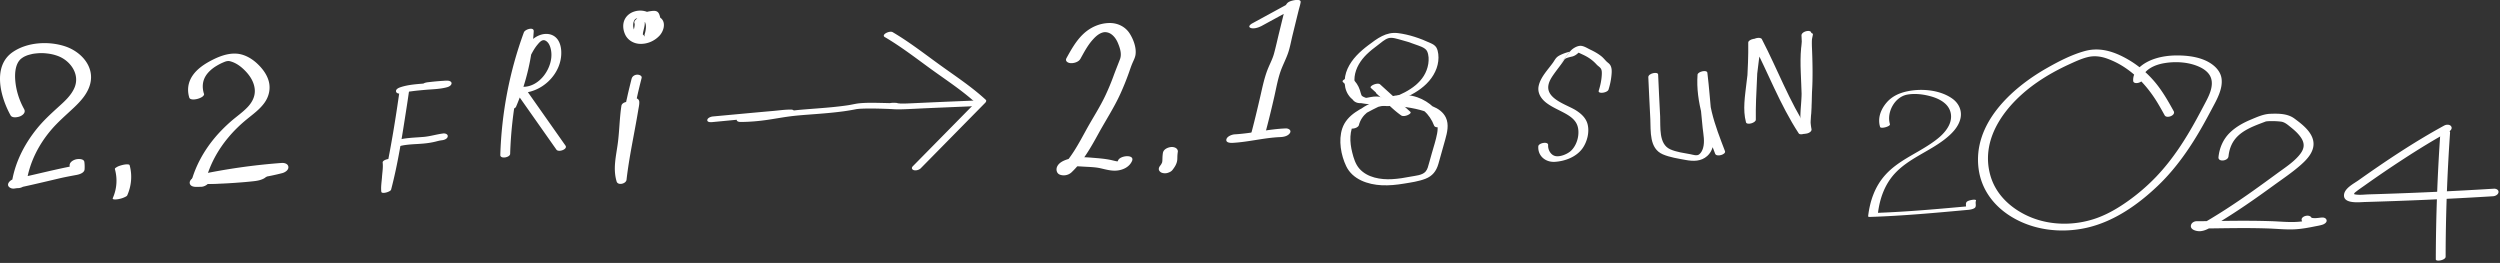 <svg width="1046" height="110" fill="none" xmlns="http://www.w3.org/2000/svg"><rect width="100%" height="100%" fill="#333333" stroke="none"/><g clip-path="url(#clip0_326_1619)" fill="#fff"><path d="M790.76 51.99c-1.52-5.05 2.04-11.47 7.24-12.4 2.88-.52 5.94-.23 8.77.44 2.58.61 5.28 1.61 7.24 3.46 2.59 2.45 2.95 5.94 1.39 9.05-1.68 3.35-4.83 5.75-7.88 7.79-6.22 4.17-13.45 7.09-18.58 12.72-4.46 4.89-6.54 10.94-7.32 17.42-.05.37 1.04.29 1.16.28 13.67-.45 27.23-1.72 40.85-2.96.69-.06 2.59-.37 2.91-1.19.35-.9-.14-1.7.2-2.56.27-.7-1.38-.46-1.65-.41-.62.11-2.13.41-2.41 1.13-.35.9.13 1.7-.2 2.56.97-.4 1.94-.79 2.91-1.19-13.61 1.23-27.18 2.5-40.85 2.96.39.09.78.19 1.17.28.76-6.3 2.88-12.35 7.31-17.02 5.73-6.04 13.95-8.9 20.48-13.93 2.94-2.26 6.01-5.22 6.79-9 .68-3.29-.82-6.33-3.53-8.22-5.12-3.59-12.68-4.25-18.66-3.01-3.37.7-6.4 2.04-8.69 4.67-2.46 2.84-3.9 6.52-2.78 10.24.28.94 4.38-.2 4.11-1.1m118.71-5.53c-2.22-4.04-4.52-8.06-7.44-11.65-3.29-4.03-7.3-7.45-11.81-10.03-5.55-3.17-11.51-5.18-17.9-3.43-5.61 1.54-11.1 4.4-16.13 7.27-14.8 8.46-30.83 23.28-28.31 42.07 1.11 8.28 5.96 14.99 12.9 19.48 9.52 6.17 21.53 7.6 32.47 5.09 11.28-2.59 21.27-9.59 29.53-17.46 7.73-7.36 13.79-16.18 19-25.45 1.21-2.15 2.38-4.33 3.54-6.51 1.14-2.15 2.35-4.28 3.21-6.56.77-2.04 1.27-4.15 1-6.34-.29-2.3-1.67-4.2-3.45-5.63-4.26-3.43-10.55-4.19-15.83-4.11-5.4.09-11.55 1.46-15.52 5.39-1.45 1.43-2.31 3.2-2.18 5.25.11 1.74 4.23.8 4.11-1.1-.11-1.7 1.34-3.08 2.61-3.96 1.92-1.32 4.27-2.04 6.54-2.4 4.79-.77 10.36-.4 14.78 1.76 1.92.94 3.8 2.4 4.51 4.49.62 1.82.35 3.76-.22 5.56-.64 2-1.66 3.86-2.64 5.71-1.06 2.02-2.14 4.04-3.24 6.05-4.64 8.47-9.86 16.6-16.51 23.64a83.21 83.21 0 01-12.26 10.62c-4 2.83-8.26 5.34-12.89 7.01-9.7 3.48-20.89 3.23-30.15-1.48-6.81-3.46-12.35-8.98-14.43-16.45-4.46-16.03 7.22-30.3 19.62-38.86 4.25-2.94 8.79-5.42 13.48-7.57 2.46-1.12 4.97-2.3 7.6-2.96 2.76-.69 5.5-.35 8.15.6 9.18 3.29 16.18 10.36 21.14 18.54 1.03 1.71 2 3.45 2.96 5.19.83 1.51 4.77.05 3.77-1.76m22.94 18.98c.28-2.8 1.19-5.43 3.03-7.6 1.55-1.82 3.57-3.14 5.69-4.2 2.14-1.07 4.39-1.88 6.62-2.73.39-.15.28-.12.72-.17.69-.07 1.4-.09 2.1-.09 1.24 0 2.49.07 3.73.21 1.66.19 2.89 1.34 4.15 2.34 1.46 1.17 2.88 2.42 3.99 3.93.9 1.21 1.57 2.62 1.39 4.16-.18 1.5-1.08 2.79-2.05 3.9-2.51 2.88-5.84 5.02-8.9 7.26-3.34 2.45-6.69 4.89-10.07 7.29-3.75 2.66-7.55 5.26-11.42 7.76-2.03 1.31-4.08 2.59-6.15 3.84-.98.59-1.97 1.19-2.97 1.75-.3.16-.61.35-.94.44-.14.04-.4.01-.51.06-.24.1-.07-.27-.02.12-.03.27-.06.54-.08.81.03-.06.05-.12.08-.19-.71.43-1.43.86-2.14 1.29 6.78-.05 13.55-.21 20.33-.21 3.25 0 6.51.05 9.76.15 4.06.13 8.2.62 12.25.31 2.34-.18 4.66-.59 6.95-1.05 1.26-.26 2.59-.45 3.81-.84.76-.24 2-.99 1.66-2-.26-.78-1.13-1.04-1.88-.99-.82.05-1.62.2-2.44.24-.75.03-.85.04-1.53-.05-.38-.05-.08.02-.47-.12.17.06.02-.04.09.13-.75-1.89-4.83-.74-4.11 1.1 1.17 2.97 5.68 1.93 8.12 1.8-.63-.33-1.26-.66-1.88-.99.55-.67 1.11-1.33 1.66-2-2.77.88-5.88 1.33-8.76 1.62-3.93.4-7.94-.07-11.88-.2-6.41-.21-12.82-.21-19.23-.12-4.04.06-8.09.12-12.13.14-.79 0-1.81.53-2.14 1.29-.95 2.18 2.14 2.99 3.72 2.88 2.35-.15 4.34-1.56 6.29-2.73 4.3-2.57 8.52-5.28 12.67-8.1 4.02-2.73 7.97-5.55 11.89-8.4 3.75-2.72 7.66-5.34 11.14-8.4 2.83-2.48 5.99-5.83 5.36-9.92-.63-4.11-4.77-7.25-7.87-9.55-2.89-2.14-6.64-2.14-10.1-2.02-2.88.1-5.56 1.34-8.19 2.44-3.22 1.35-6.3 3.05-8.81 5.51-2.78 2.73-4.33 6.34-4.72 10.2-.21 2.15 3.98 1.62 4.17-.29m90.37-12.99c-12.46 6.8-24.34 14.72-35.91 22.92-2.01 1.43-5.89 3.33-6.11 6.14-.3 3.88 6.45 3.04 8.68 2.98 8.38-.24 16.77-.54 25.15-.9 9.53-.42 19.05-.92 28.56-1.51.93-.06 2.15-.68 2.25-1.71.1-1.05-1.06-1.5-1.92-1.45-15.57.96-31.15 1.7-46.73 2.2-1.83.06-3.65.12-5.48.17-1.79.05-3.74.33-5.52.08-.49-.07-.76-.07-.75-.33.02-.32.66-.77.9-.96 1.2-.95 2.49-1.8 3.74-2.69a479.92 479.92 0 0116.02-10.89c6.2-4.03 12.5-7.92 18.99-11.47.78-.43 1.53-1.32.94-2.21-.56-.85-2.02-.79-2.8-.36"/><path d="M1021.02 56.01a785.784 785.784 0 00-1.88 52.5c0 1.09 4.1.38 4.11-1.1.03-17.34.66-34.68 1.86-51.97.1-1.5-4-.67-4.09.57zM10.1 45.66c-2.01-3.61-3.31-7.63-3.69-11.75-.3-3.24-.03-7.3 2.45-9.37-.08.07.5-.36.62-.44.12-.08.72-.43.31-.21.31-.17.62-.32.94-.46l.42-.18c.88-.4-.3.09.23-.09.67-.23 1.35-.39 2.03-.56.62-.15.29-.07.14-.04.17-.03.33-.05.5-.08.45-.07.9-.12 1.35-.16 1.6-.15 2.72-.13 4.39.06 1.5.17 2.88.48 4.36 1.02 5.26 1.91 9.43 7.66 7 13.32-1.43 3.34-4.34 5.87-6.98 8.26-3.06 2.78-6.07 5.57-8.68 8.79-5.42 6.68-9.39 14.55-10.62 23.12 1.14-.79 2.29-1.57 3.43-2.35-.79 0-1.65.13-2.42.32-1.94.47-3.83 2.77-1.3 3.86 1.04.45 2.42-.03 3.49-.25 1.79-.37 3.57-.77 5.34-1.17 3.77-.86 7.54-1.75 11.3-2.64 1.6-.38 3.21-.7 4.83-1.01.73-.14 1.46-.27 2.19-.41.96-.18-.62.11.23-.04 1.18-.21 3.32-.82 3.43-2.35.07-1.02.04-2.06-.09-3.07-.18-1.45-2.63-1.35-3.59-1.09-1.25.34-2.75 1.27-2.57 2.74.08.66.09 1.32.04 1.99 1.14-.79 2.29-1.57 3.43-2.35-6.49 1.15-12.86 2.72-19.28 4.19-1.92.44-3.84.87-5.77 1.28-.41.09-.83.17-1.24.25-.78.16.4-.07.4-.07.5.04.99.08 1.49.13-.43 1.29-.87 2.57-1.3 3.86-.73.18-.99.16-.28.07.34-.04.68-.08 1.03-.08 1.25-.01 3.23-.97 3.43-2.35 1.17-8.11 4.91-15.6 10.17-21.83 2.9-3.44 6.3-6.33 9.56-9.4 2.92-2.75 5.79-5.88 6.87-9.85 2.01-7.39-3.76-13.65-10.37-15.86-6.85-2.29-15.74-1.84-21.84 2.27-8.82 5.88-5.33 18.91-1.05 26.59.7 1.26 3.14.79 4.15.32 1.18-.55 2.24-1.64 1.52-2.93zm37.97 25.1c1.13 4.04.82 8.27-.87 12.1-.41.93 2.11.51 2.42.44.8-.16 1.61-.37 2.35-.72.4-.19 1.09-.44 1.28-.87 1.75-3.97 2.14-8.42.98-12.6-.1-.34-.85-.34-1.06-.34-.73-.01-1.55.15-2.24.34-.72.2-1.48.43-2.11.83-.24.15-.85.46-.74.83m37.25-31.53c-.76-2.48-.7-5.03.64-7.31 1.09-1.85 2.93-3.37 4.63-4.38 1.01-.6 1.86-1.03 2.54-1.32 1.07-.46 2.02-.9 3.18-.59 2.66.72 4.8 2.41 6.65 4.4 1.9 2.05 3.38 4.55 3.62 7.38.24 2.85-1.06 5.34-2.96 7.36-2.12 2.25-4.73 4.01-7.05 6.04-2.48 2.18-4.82 4.53-6.93 7.08-4.37 5.29-7.78 11.43-9.6 18.06-.27.97 1.22 1.07 1.8 1.07 5.47.03 10.93-.13 16.38-.52 2.77-.2 5.55-.41 8.31-.74 2.53-.3 5.87-1.22 5.89-4.24.01-1.5-6.15-.48-6.16 1.65-.17.83.32.72 1.47-.32.19-.05.18-.06-.04-.02-.53 0-1.1.12-1.63.17-.88.09-1.75.17-2.63.24-2.11.18-4.22.32-6.34.43-4.24.22-8.48.32-12.72.29.6.36 1.2.71 1.8 1.07 1.79-6.51 5.08-12.44 9.41-17.6 2.3-2.75 4.87-5.24 7.64-7.51 2.63-2.15 5.55-4.23 7.51-7.05 1.77-2.53 2.5-5.63 1.76-8.66-.76-3.11-2.89-5.82-5.23-7.92-2.27-2.03-5.22-3.65-8.32-3.85-3.88-.25-7.74 1.33-11.09 3.14-2.74 1.48-5.51 3.42-7.28 6.03-1.9 2.79-2.37 5.99-1.39 9.22.56 1.83 6.7.12 6.16-1.65m81.8-1.04c-1.58 11.28-3.43 22.56-5.73 33.72-.56 2.72-1.16 5.44-1.86 8.13l4.09-.87c-.25-1.96.15-4.14.28-6.1.14-1.96.53-4.13.28-6.1-.13-1.03-4.27-.17-4.11 1.1.25 1.96-.15 4.14-.28 6.1-.14 1.96-.53 4.13-.28 6.1.14 1.13 3.86.02 4.09-.87 2.9-11.01 4.62-22.39 6.37-33.63.43-2.74.84-5.47 1.22-8.21.18-1.25-3.91-.5-4.07.64"/><path d="M168.11 39.06c1.61-.56 2.55-.66 4.11-.87 1.9-.26 3.81-.43 5.72-.6 2.98-.26 6.18-.29 9.09-1.09.66-.18 1.43-.53 1.77-1.17.49-.94-.47-1.49-1.28-1.56-.7-.07-1.42 0-2.12.05-1.84.11-3.68.28-5.51.49-.97.11-2.06.17-2.89.75-1.21.86-.75 2.05.62 2.2.41.04.82 0 1.23 0 .83-.02 2.17-.62 2.29-1.56.13-1.02-1.14-1.19-1.85-1.17-.04 0-.23-.01-.27 0-.16.11.4.01.27 0-.52-.05.28.01.64.24.15.19.3.38.45.56l-.36 1.05c-.27.19-.55.38-.82.57-.14.08-1.26.28-.59.2l.94-.12a126.957 126.957 0 015.46-.48c.33-.02.67-.03 1-.05.32-.02-.57-.05-.13 0h.12c-.28-.06-.74-.13-1.04-.47l-.18-.67c.04-.11.08-.23.12-.34l.62-.65c.02-.02.77-.48.88-.4-.02-.01-.11.04-.14.04-.15.02-.31.07-.46.1.56-.12.05 0-.08 0-.17.03-.35.05-.53.08l-1.16.15c-1.88.21-3.76.36-5.64.53-3.61.32-7.5.48-10.95 1.67-.73.25-1.96.83-1.72 1.81.22.91 1.72.95 2.39.71zm-.92 22.08c3.24-.83 6.64-.77 9.95-1.07 1.66-.15 3.33-.39 4.96-.79 1.21-.3 1.84-.49 2.95-.62.85-.11 2.16-.58 2.28-1.59.12-.98-1.11-1.32-1.87-1.23-2.78.34-5.41 1.2-8.22 1.44-3.6.31-7.23.34-10.75 1.24-.77.2-1.94.9-1.7 1.86.24.97 1.68.94 2.4.76zm46.26 3.24c.53-17.49 3.84-34.84 9.86-51.27l-4.12.45c-.61 10.62-2.98 21.14-7.14 30.94 1.33-.15 2.66-.29 3.98-.44-.35-4.68.83-9.34 2.6-13.64.88-2.15 1.9-4.24 2.96-6.31.95-1.85 1.89-3.74 3.23-5.34.79-.94 1.97-2.44 3.31-1.81 1.56.73 2.19 2.65 2.45 4.22.6 3.62-.75 7.47-2.92 10.34-2.18 2.87-5.52 5.01-9.21 4.78-.9-.06-3.6.78-2.67 2.11l17.03 24.2c.89 1.26 4.85-.18 3.8-1.68l-17.03-24.2c-.89.7-1.78 1.41-2.67 2.11 9.41.58 18.35-7.85 17.92-17.38-.09-2.07-.7-4.36-2.28-5.8-1.82-1.66-4.41-1.8-6.64-.99-4.95 1.81-7.36 7.41-9.48 11.81-2.83 5.86-5.01 12.06-4.51 18.66.11 1.52 3.59.48 3.98-.44a94.645 94.645 0 007.41-31.6c.12-2-3.65-.84-4.12.45-6.03 16.43-9.33 33.78-9.86 51.27-.06 1.85 4.08 1.08 4.12-.45m50.82-31.46c-.66 2.67-1.33 5.33-1.91 8.02-.22 1-.52 2.07-.53 3.1-.02 1.66 1.8 2.03 3.13 1.38.76-.37 1.12-.98 1.55-1.66.06-.09.11-.18.16-.26.2-.34-.31.29-.05.08.06-.05.08-.13.14-.18.03-.02.04-.06.08-.08-.77.54-1.98 1.49-3.11.49 0 0-.67-.71-.4-.46-.17-.16.03-.4-.03.05-.06.51-.12 1.02-.2 1.52-.75 4.86-1.67 9.69-2.54 14.53-.96 5.34-1.98 10.7-2.6 16.09 1.38-.23 2.76-.47 4.14-.7-1.58-5.26-.04-10.4.61-15.68.62-5.04.68-10.15 1.45-15.18.32-2.1-3.88-1.59-4.16.3-.79 5.15-.82 10.38-1.49 15.54-.71 5.44-2.14 10.7-.51 16.12.54 1.81 3.95.96 4.14-.7 1.12-9.77 3.3-19.41 4.9-29.11.18-1.12.48-2.3.44-3.44-.06-1.65-1.87-1.97-3.18-1.32-.77.38-1.15 1-1.58 1.7-.18.29-.44.53-.1.17-.05.05-.08.12-.13.18-.02.02-.04.05-.07.08.97-.83 2.81-1.32 3.59.08-.13-.24-.04.42 0 .11.02-.16.03-.32.05-.48.08-.64.22-1.29.35-1.92.6-2.9 1.33-5.79 2.05-8.66.25-1.01-1.18-1.43-1.91-1.38-1.02.07-2 .66-2.26 1.68m3.99-18.66c-.28-.04.45.14.25.06-.16-.06.38.22.25.12-.15-.11.3.34.16.15-.11-.16.1.2.09.21 0 0-.06-.27-.07-.29-.07-.13-.01.39.01.14v-.17c.02-.63.18-1.26.32-1.87.28-1.25.74-2.76.29-4.03-.23.51-.45 1.03-.68 1.54.68-.6 1.32-1.25 2.02-1.84.11-.09.23-.18.34-.27.42-.32-.39.18-.04.02.13-.06.29-.12.4-.19 0 0-.58.17-.29.11.1-.02.21-.06.31-.09.08-.02.16-.03.24-.05.4-.1-.56.07-.12.02.22-.03.43-.06.65-.08.25-.02.52-.01.77-.06-.6.12-1.07-.1-1.42-.48.24.27-.05-.26.01-.02.18.7.4 1.62.84 2.2.15.2.34.34.54.48.06.04.12.09.18.13.28.19-.16-.27 0 .02.03.05.08.13.12.18.2.27-.08-.31 0 .02.06.22.11.43.15.66-.06-.4-.02.18-.03.31-.02.21-.06.41-.1.62-.07.39.1-.18 0 .03-.05.1-.07.21-.11.31-.09.25-.2.49-.33.72 0 .02-.22.39-.08.15.14-.24-.08.11-.09.13-.12.17-.26.32-.39.48-.27.32.31-.26-.06.06-.08.07-.15.14-.23.2-.23.2-.48.37-.73.55-.41.3.39-.2-.06.04a8.426 8.426 0 01-.94.46c-.47.21.47-.13-.03.01-.09.03-.19.06-.28.09-.14.04-.29.08-.43.11-.07.02-.14.03-.22.05-.16.03-.1.02.2-.03-.06.09-.6.06-.72.07h-.04c-.06-.02-.21-.01-.29-.02-.24-.02-.47-.07-.71-.11.47.09.01 0-.08-.03-.14-.05-.27-.1-.41-.15-.06-.02-.49-.24-.13-.04-.09-.05-.17-.1-.26-.15-.18-.11-.35-.23-.52-.37l-.27-.24c.28.26.07.07 0-.01-.14-.18-.29-.35-.42-.54-.13-.19-.24-.39-.36-.59-.05-.08-.15-.35-.02-.02-.04-.1-.08-.19-.12-.29a7.11 7.11 0 01-.37-1.35c-.02-.1-.03-.21-.05-.32-.07-.39-.01.21 0-.03 0-.23-.01-.46 0-.69.01-.21.03-.41.07-.62.01-.08.03-.16.04-.24.02-.08.03-.16.05-.24-.05.19-.07.23-.03.11.09-.2.15-.42.24-.62.03-.07.07-.14.11-.21.17-.37-.24.3 0-.02.12-.16.24-.31.38-.47.23-.26-.07.1-.09.09.01 0 .16-.13.18-.15.19-.14.48-.2-.15.08.09-.04.18-.11.27-.15.1-.05.2-.09.29-.14.4-.18-.63.2-.09.04.22-.07.45-.11.68-.16-.8.18-.34.06-.13.04l.44-.03c.21 0 .64.08-.09-.01.12.02.25.01.37.03.12.01.25.03.37.05.07.01.15.03.22.04.29.05-.48-.14-.19-.05.29.09.56.2.84.31.23.1-.2-.1-.2-.11.07.06.18.1.26.15.13.08.25.17.37.26.04.03.08.07.12.1.29.23-.11-.14-.05-.06.08.12.2.21.28.32.1.13.19.26.28.4.04.07.08.15.12.22.16.25-.14-.35-.03-.07.13.35.25.68.33 1.05.04.2.06.4.09.6-.06-.45 0 .23 0 .36 0 .5-.06.99-.14 1.49-.05.28-.1.55-.17.83-.02.1-.05.19-.07.29.08-.31-.09.29-.11.34-.13.42-.18.81.1 1.19.25.35.76.58 1.18.63.89.09 2.35-.29 2.67-1.28.63-2 1.11-4.3.35-6.34-.59-1.58-1.78-2.76-3.35-3.37-3.26-1.28-7.53-.21-9.24 2.97-1.12 2.08-.84 4.68.19 6.73 1.14 2.25 3.52 3.57 6 3.68 3.1.14 6.15-1.16 8.26-3.42 1.52-1.62 2.59-4.64 1.21-6.66-.2-.29-.47-.56-.76-.77-.02-.01-.24-.16-.24-.16.21.23.27.28.17.14-.08-.14-.06-.08.06.15-.12-.09-.19-.52-.23-.66l-.18-.61c-.23-.71-.57-1.34-1.3-1.64-.76-.31-1.67-.15-2.46-.05-1.31.18-2.52.5-3.61 1.27-.89.62-1.65 1.46-2.46 2.18-.41.36-.89.94-.68 1.54.05.13.07.26.1.4.07.27.01-.26 0-.1v.24c0 .35-.05.7-.11 1.04-.13.77-.33 1.52-.49 2.28-.14.69-.26 1.43-.11 2.13.22.99 1.07 1.52 2.02 1.67.94.14 2.3-.32 2.67-1.28.37-.97-.34-1.68-1.28-1.82m29.42 36.9c10.26-.96 20.52-2.01 30.79-2.78.34-.02.68-.04 1.02-.07.46-.04-.55 0-.2 0 .4.02-.96-.35-.98-.38l-.15-.57c.13-.2.27-.41.4-.62.27-.25 1.13-.64 1.29-.68-.05.01.75-.11.39-.08-.15.01-.31.05-.46.07-.51.07-1.02.14-1.53.2-1.6.2-3.2.39-4.81.58-3.51.42-7.02.82-10.51 1.32-1.13.16-2.37.26-3.43.71-1.02.44-1.97 1.72-.43 2.12.44.12.94.09 1.39.09 3.61-.05 7.22-.37 10.79-.9 3.57-.53 7.12-1.21 10.71-1.61 3.44-.38 6.91-.59 10.36-.87 3.57-.28 7.13-.6 10.68-1.08 1.71-.24 3.41-.52 5.11-.86.19-.04.37-.08.56-.11 0 0-.48.08-.22.05l.48-.06c.44-.05.89-.08 1.33-.1 4.24-.2 8.9 0 13.28.16.87.03 1.77.09 2.58-.29.46-.22 2.09-1.45.8-1.91-1.29-.46-3.38-.58-4.71-.26-.85.21-2.54 1.23-1.34 2.1.53.38 1.68.31 2.27.36 1.58.13 3.18.12 4.77.07 3.3-.11 6.59-.3 9.88-.45 6.64-.29 13.28-.56 19.92-.84.9-.04 2.22-.26 2.71-1.14.45-.8-.38-1.31-1.13-1.28-6.31.27-12.63.52-18.94.8l-9.23.42c-1.49.07-2.99.13-4.49.1-.79-.02-1.59-.07-2.38-.14-.63-.06-.42-.16-.11.06l-1.34 2.1c-1.4.34-1.09.1-.5.15.27.02.55.03.82.06l.76.06c.65.05.31.07-.2-.12.27-.64.54-1.27.8-1.91 1.48-.71 1.99-.25 1.14-.32-.19-.01-.38-.01-.57-.02l-1.71-.06c-1.52-.05-3.05-.09-4.57-.12-3-.06-6.03-.14-9.02.13-1.6.14-3.19.56-4.78.81-2.3.35-4.61.61-6.93.84-4.44.43-8.9.71-13.35 1.1-4.68.42-9.28 1.33-13.93 1.97-2.07.29-4.15.49-6.23.6-.33.02-.67.04-1 .05-.15 0-.29.01-.44.02.41-.02.26 0-.03 0-.54.02-1.34-.12-1.85.02.19-.05.87.1.97.35.12.29-.24 1.11-.42 1.3-.12.12-.57.34-.61.36.24-.11-.66.23-.44.15.07-.03.15-.04.22-.06.51-.14-.58.09-.17.03 4.16-.6 8.33-1.13 12.51-1.63 1.88-.22 3.76-.44 5.63-.69.54-.07 1.1-.13 1.62-.27.86-.24 2.81-1.54 1.17-2.18-.3-.12-.6-.12-.92-.12-2.38 0-4.8.35-7.16.56-6.18.54-12.36 1.12-18.55 1.69l-6.8.63c-.75.07-2.18.54-2.32 1.43-.15.94 1.19 1 1.79.94"/><path d="M370.26 15.55c6.84 4.02 13.1 8.89 19.51 13.53 6.42 4.64 13.05 8.94 18.89 14.34.08-.42.15-.84.23-1.25-8.99 9.13-17.98 18.27-26.98 27.4-.63.64-.41 1.36.43 1.62.91.28 2.24-.11 2.9-.78 8.99-9.13 17.99-18.26 26.98-27.4.29-.3.63-.88.23-1.25-5.9-5.45-12.58-9.82-19.07-14.5-6.54-4.72-12.92-9.7-19.89-13.8-1.27-.75-5.02 1.06-3.24 2.1m81.77 9.1c1.51-2.73 3.01-5.6 5.1-7.95.88-.99 1.85-1.96 3.02-2.6.73-.4 1.5-.63 2.07-.65 2.67-.08 4.57 2.25 5.52 4.53.87 2.07 1.71 4.58.88 6.77-.84 2.21-1.89 4.78-2.76 7.16a97.03 97.03 0 01-3.19 7.68c-2.38 5.14-5.52 9.87-8.24 14.84-3.16 5.76-6.3 11.79-11.12 16.36 1.65-.31 3.29-.63 4.93-.94.05.02.05.15.02.05-.14-.54.15-.21-.07-.12-1.08.41.56-.01.81-.06 1.22-.21 2.49-.13 3.72-.05 2.58.17 5.33.19 7.63.7 2.26.51 4.54 1.19 6.88.99 2.61-.22 5.3-1.48 6.41-3.98 1.29-2.91-4.87-2.41-5.79-.33-.13.29-.28.54-.43.81.08-.14-.44.2.01 0 .25-.12.48-.22.76-.3.44-.13-.41 0 .16 0-1.06 0-1.74-.21-2.88-.48-2.81-.67-5.54-.85-8.41-1.09-3.6-.31-7.22-.45-10.69.74-1.61.55-3.36 1.39-4.08 3.03-.51 1.18-.18 2.76 1.11 3.28 1.62.65 3.65.27 4.93-.94 4.83-4.58 8.13-10.48 11.3-16.25 3.04-5.54 6.53-10.85 9.15-16.62 1.33-2.93 2.54-5.91 3.61-8.95.5-1.42.96-2.84 1.58-4.22.46-1.03.99-2.08 1.15-3.21.41-2.96-.9-6.41-2.46-8.86-1.82-2.84-4.99-4.39-8.33-4.37-4.25.02-8.22 1.83-11.26 4.77-2.91 2.82-4.91 6.42-6.85 9.93-.7 1.28.62 2.02 1.74 2.09 1.34.09 3.34-.47 4.05-1.76M486.56 64c-.13.82-.18 1.63-.2 2.45-.01.59-.03 1.17-.19 1.74.06-.2.12-.39.18-.58-.16.52-.42 1-.71 1.45l.37-.55c-.19.29-.4.56-.61.84-.38.48-.67 1.09-.51 1.72.16.59.74 1.06 1.3 1.24.75.24 1.59.26 2.34.03.74-.22 1.53-.58 2.01-1.2.96-1.23 1.83-2.56 2.01-4.14.05-.48.05-.96.06-1.43.02-.69.08-1.37.19-2.05.1-.6-.27-1.2-.74-1.53-.56-.39-1.43-.54-2.1-.47-1.39.15-3.15.93-3.4 2.48zm41.03-53c5-2.72 9.99-5.45 14.99-8.17-1.63-.04-3.25-.07-4.88-.11-.09.44-.44 1.34-.3 1.81.26.87 2 .62 2.57.53 1.16-.18 2.99-.65 3.58-1.84.04-.09.06-.18.09-.27.24-.64.31-1.35.54-2-.91.55-1.83 1.1-2.74 1.65-1.12-.23-2.24-.46-3.37-.69-.12.83-.41 1.66-.6 2.47-.78 3.15-1.55 6.3-2.32 9.46-.71 2.88-1.33 5.8-2.12 8.66-.53 1.91-1.45 3.73-2.23 5.54-1.67 3.86-2.5 8.01-3.44 12.09-1.31 5.67-2.65 11.33-4.18 16.95-.45 1.64 5.63.78 6.11-.97 1.4-5.12 2.64-10.27 3.83-15.44.93-4.05 1.63-8.37 3.2-12.22.81-1.99 1.77-3.92 2.5-5.94.91-2.52 1.36-5.26 2-7.86.86-3.51 1.72-7.03 2.59-10.54.26-1.04.63-2.12.78-3.19.21-1.47-2.71-.85-3.37-.69-1.87.48-2.59 1.09-3 2.63-.07.28-.17.55-.23.83-.16.72-.44.35.5-.26 1.63-.35 3.27-.71 4.9-1.06.19.16.39.32.58.48.11.18-.07.4.02-.02.08-.37.15-.74.22-1.11.4-1.88-4.24-.46-4.88-.11-5 2.72-9.99 5.45-14.99 8.17-.7.38-1.95 1.37-.68 1.9 1.22.5 3.25-.12 4.33-.71"/><path d="M515.8 59.77c6.66-.37 13.18-2.15 19.85-2.41 1.4-.05 3.25-.4 4.06-1.71.74-1.19-.63-1.96-1.7-1.92-7.2.27-14.22 2.07-21.41 2.48-1.16.07-3.23.83-3.49 2.15-.28 1.43 1.83 1.46 2.68 1.42m57.82-22.95l12.61 11.44c1.28-.5 2.56-1.01 3.84-1.51-3.79-2.67-6.88-6.19-10.38-9.2-.65-.56-1.99-.21-2.68.08-.39.16-1.77.83-1.15 1.43 1.79 1.73 3.73 3.28 5.8 4.64.75.49 1.91.24 2.68-.08.27-.12 1.88-.95 1.15-1.43a40.002 40.002 0 01-5.8-4.64c-1.28.5-2.56 1.01-3.84 1.51 3.5 3.02 6.59 6.53 10.38 9.2.72.51 1.93.23 2.68-.08.37-.15 1.79-.85 1.16-1.43l-12.61-11.44c-.63-.57-2.01-.2-2.68.08-.37.15-1.79.85-1.16 1.43zm99.41.63c.59-1.9 1.02-3.86 1.21-5.85.15-1.52.3-3.34-.68-4.62-.41-.53-1.01-.88-1.47-1.36-.68-.69-1.26-1.43-2.02-2.05-1.42-1.15-3.02-2.03-4.67-2.81-1.34-.63-2.95-1.76-4.47-1.58-1.45.17-3.15 1.24-4.06 2.4-8.42 10.83-.18.11-.19.16.03-.1 1.88-.5.34-.17a18.762 18.762 0 00-3.48 1.12c-.72.32-1.5.69-2.1 1.23-.68.62-1.12 1.51-1.65 2.26-2.12 2.97-5.12 5.96-5.97 9.62-.72 3.1 1.07 5.68 3.47 7.43 2.24 1.64 4.82 2.71 7.25 4.03 2.18 1.18 4.48 2.68 5.39 5.11 1.29 3.47-.01 8.43-2.78 10.85-1.45 1.26-4.29 2.44-6.24 2.09-2.05-.37-3.29-2.66-3.16-4.6.11-1.7-4.02-.91-4.11.5-.27 4.03 3.02 6.72 6.9 6.49 4.32-.26 9.08-2.07 11.64-5.71 1.93-2.75 2.95-6.83 2.05-10.13-.71-2.6-2.74-4.39-4.94-5.77-3.75-2.34-12.63-4.73-11.38-10.65.36-1.73 1.39-3.24 2.39-4.66 1.24-1.74 2.59-3.4 3.8-5.16.35-.51.5-.87.94-1.12.62-.35 1.4-.53 2.08-.71.48-.12.21-.05.1-.03.25-.05.46-.08.7-.15.46-.13.92-.34 1.32-.6.64-.4 1.19-.94 1.75-1.44 1.23-1.08-1.31.38-1.57-.07.13.23.89.44 1.14.55.83.39 1.67.76 2.49 1.17 1.96.99 3.55 2.17 5.01 3.79.53.59 1.33 1.01 1.76 1.69.45.71.42 1.72.38 2.53-.11 2.27-.6 4.55-1.28 6.71-.46 1.46 3.67.92 4.11-.5M84.4 77.19c10.85-2.29 21.84-3.8 32.89-4.61-.09-1.41-.17-2.83-.26-4.25-5.78 1.5-11.68 2.33-17.61 3.03-2.98.35-5.96.67-8.94 1.01-3.15.37-6.4.57-9.33 1.87-.92.41-2.03 1.46-1.73 2.58.32 1.18 1.77 1.39 2.79 1.37l1.93-.03c1.32-.02 3.23-.99 3.4-2.45.19-1.58-1.66-1.96-2.83-1.94l-1.93.03c.35 1.32.71 2.64 1.06 3.95 2.03-.9 5.11-.88 7.46-1.15 2.98-.34 5.96-.66 8.94-1.02 6-.73 12.01-1.63 17.87-3.15 1.12-.29 2.68-1.25 2.55-2.59-.13-1.34-1.66-1.74-2.81-1.66-11.62.85-23.17 2.5-34.57 4.91-1.19.25-2.91 1.46-2.53 2.88.4 1.51 2.46 1.47 3.63 1.22M753.75 14.9c.32 6.87.63 13.75.42 20.63-.19 6.45-1.65 13.17-.35 19.56.34 1.68 4.46.64 4.11-1.1-.65-3.22-.48-6.47-.21-9.72.28-3.38.53-6.74.61-10.13.16-6.79-.16-13.57-.48-20.35-.08-1.61-4.19-.71-4.11 1.1"/><path d="M582.61 42.28c-2.13-.23-4.25-.46-6.38-.68-1.87-.2-4.02-.19-5.73-1.07-2.97-1.52-4.11-5.35-3.73-8.46.45-3.64 2.51-6.86 5.1-9.38 1.42-1.38 2.98-2.6 4.57-3.78 1.33-.98 2.85-2.43 4.44-2.93 1.61-.51 3.92.37 5.5.77 1.93.48 3.83 1.1 5.68 1.82 1.52.58 4.27 1.26 5.03 2.85.74 1.56.77 3.59.51 5.26-1.2 7.6-8.1 11.61-14.68 14.09-.8.3-1.68.75-2.55.65-1-.12-1.96-.63-2.94-.86-1.9-.45-3.71.01-5.58.36-2.2.4-2.33-1.54-2.87-3.21-.61-1.9-1.76-3.59-3.25-4.91-1.01-.89-4.83.67-3.83 1.55 1.73 1.54 2.68 3.36 3.27 5.57.5 1.9 1.59 3.08 3.62 3.24 1.87.14 3.67-.82 5.49-.63 1 .1 1.97.62 2.94.85 1.27.31 2.56.26 3.83-.02 2.19-.47 4.35-1.4 6.4-2.29 2.03-.89 4.01-1.9 5.85-3.14 3.45-2.31 6.37-5.42 7.78-9.39.67-1.89.94-3.94.7-5.93-.12-.94-.33-1.94-.82-2.76-.56-.92-1.5-1.4-2.45-1.83-4.23-1.97-8.97-3.6-13.62-4.17-4.96-.61-8.66 2.26-12.4 5.08-3.53 2.66-6.85 5.76-8.69 9.85-1.75 3.91-1.79 8.89 1.34 12.14 1.64 1.7 3.87 2.26 6.15 2.52 2.92.34 5.85.63 8.78.94.96.1 2.16-.11 2.9-.78.58-.52.55-1.21-.35-1.31"/><path d="M604.11 51.41c-1.88-5.05-6-8.9-11.05-10.69-6.07-2.14-12.56-.49-18.2 2.13-5.22 2.42-11.29 5.05-13.26 10.9-1.66 4.94-.55 11.22 1.67 15.82 2.67 5.53 9.08 7.67 14.85 7.94 3.1.15 6.22-.17 9.28-.68 2.99-.49 6.18-.93 9.01-2.03 2.94-1.15 4.53-3.2 5.4-6.18.99-3.38 1.91-6.78 2.86-10.18.83-2.97 1.67-6.35.26-9.28-1.09-2.26-3.18-3.72-5.46-4.64-3.04-1.23-6.34-1.74-9.56-2.25-3.74-.6-7.57-.98-11.34-.4-6.11.93-12.55 4.57-14.14 10.95-.41 1.66 3.74 1.08 4.12-.45 1.08-4.33 5.06-7.22 9.33-7.96 2.84-.49 5.77-.27 8.6.13 2.54.35 5.12.79 7.61 1.44 1.97.51 4.06 1.25 5.54 2.72 1.94 1.94 2.14 4.56 1.66 7.15-.51 2.77-1.43 5.48-2.19 8.18-.39 1.4-.79 2.8-1.18 4.2-.34 1.23-.63 2.64-1.51 3.61-1.4 1.53-4.25 1.67-6.16 2.05-2.57.51-5.18.92-7.8 1.07-4.76.27-10.35-.63-13.67-4.38-1.65-1.86-2.41-4.38-3-6.74-.55-2.19-.89-4.48-.76-6.74.13-2.19.66-4.38 1.93-6.21 1.35-1.93 3.55-2.98 5.57-4.07 5.05-2.71 10.82-5.64 16.7-4.11 4.91 1.27 9.03 5.07 10.79 9.81.58 1.57 4.66.39 4.11-1.1m85.53-19.12c.22 5.83.58 11.66.84 17.49.23 5.14-.5 12.33 5.23 14.79 2.96 1.27 6.39 1.76 9.54 2.35 3.21.6 6.47.65 9.05-1.66 2.19-1.96 2.8-4.81 2.71-7.64-.1-2.82-.6-5.65-.87-8.47-.6-6.23-1.03-12.49-1.79-18.7-.18-1.44-4.02-.48-4.11.79-.83 11.47 3.37 22.59 7.37 33.09.57 1.5 4.64.3 4.11-1.1-2.06-5.4-4.17-10.74-5.52-16.37-1.25-5.22-2.23-10.72-1.84-16.1-1.37.26-2.74.53-4.11.79.61 4.92.99 9.86 1.43 14.8.21 2.39.43 4.79.7 7.18.3 2.76.96 5.69.16 8.42-.28.97-.83 2.07-1.68 2.68-.95.68-2.52.1-3.57-.1-2.77-.53-5.92-.9-8.51-2.08-4.87-2.21-3.99-9.38-4.19-13.76-.27-5.83-.62-11.66-.84-17.49-.05-1.39-4.17-.55-4.11 1.1m41.81-14.48c.17 11.13-1.11 22.24-.94 33.36 1.37-.37 2.74-.73 4.11-1.1-1.44-5.3-.36-11.06.24-16.43.63-5.69 1.4-11.36 2.28-17.01l-4.1.84c6.62 12.71 11.66 26.28 19.53 38.32.65 1 3.68-.1 3.96-1.06 1.9-6.38 1.47-13.35 1.23-19.92-.25-6.71-.85-13.71.73-20.3.32-1.34-3.78-.71-4.09.58-1.56 6.5-1.03 13.42-.78 20.04.25 6.66.74 13.7-1.19 20.18 1.32-.35 2.64-.71 3.96-1.06-7.77-11.88-12.72-25.33-19.25-37.88-.58-1.12-3.91-.36-4.1.84-.9 5.81-1.68 11.65-2.33 17.5-.59 5.37-1.64 11.15-.2 16.46.36 1.32 4.13.2 4.11-1.1-.16-11.13 1.11-22.23.94-33.36-.02-1.1-4.13-.37-4.11 1.1z"/></g><defs><clipPath id="clip0_326_1619"><path fill="#fff" d="M0 0h1045.37v109.04H0z"/></clipPath></defs></svg>